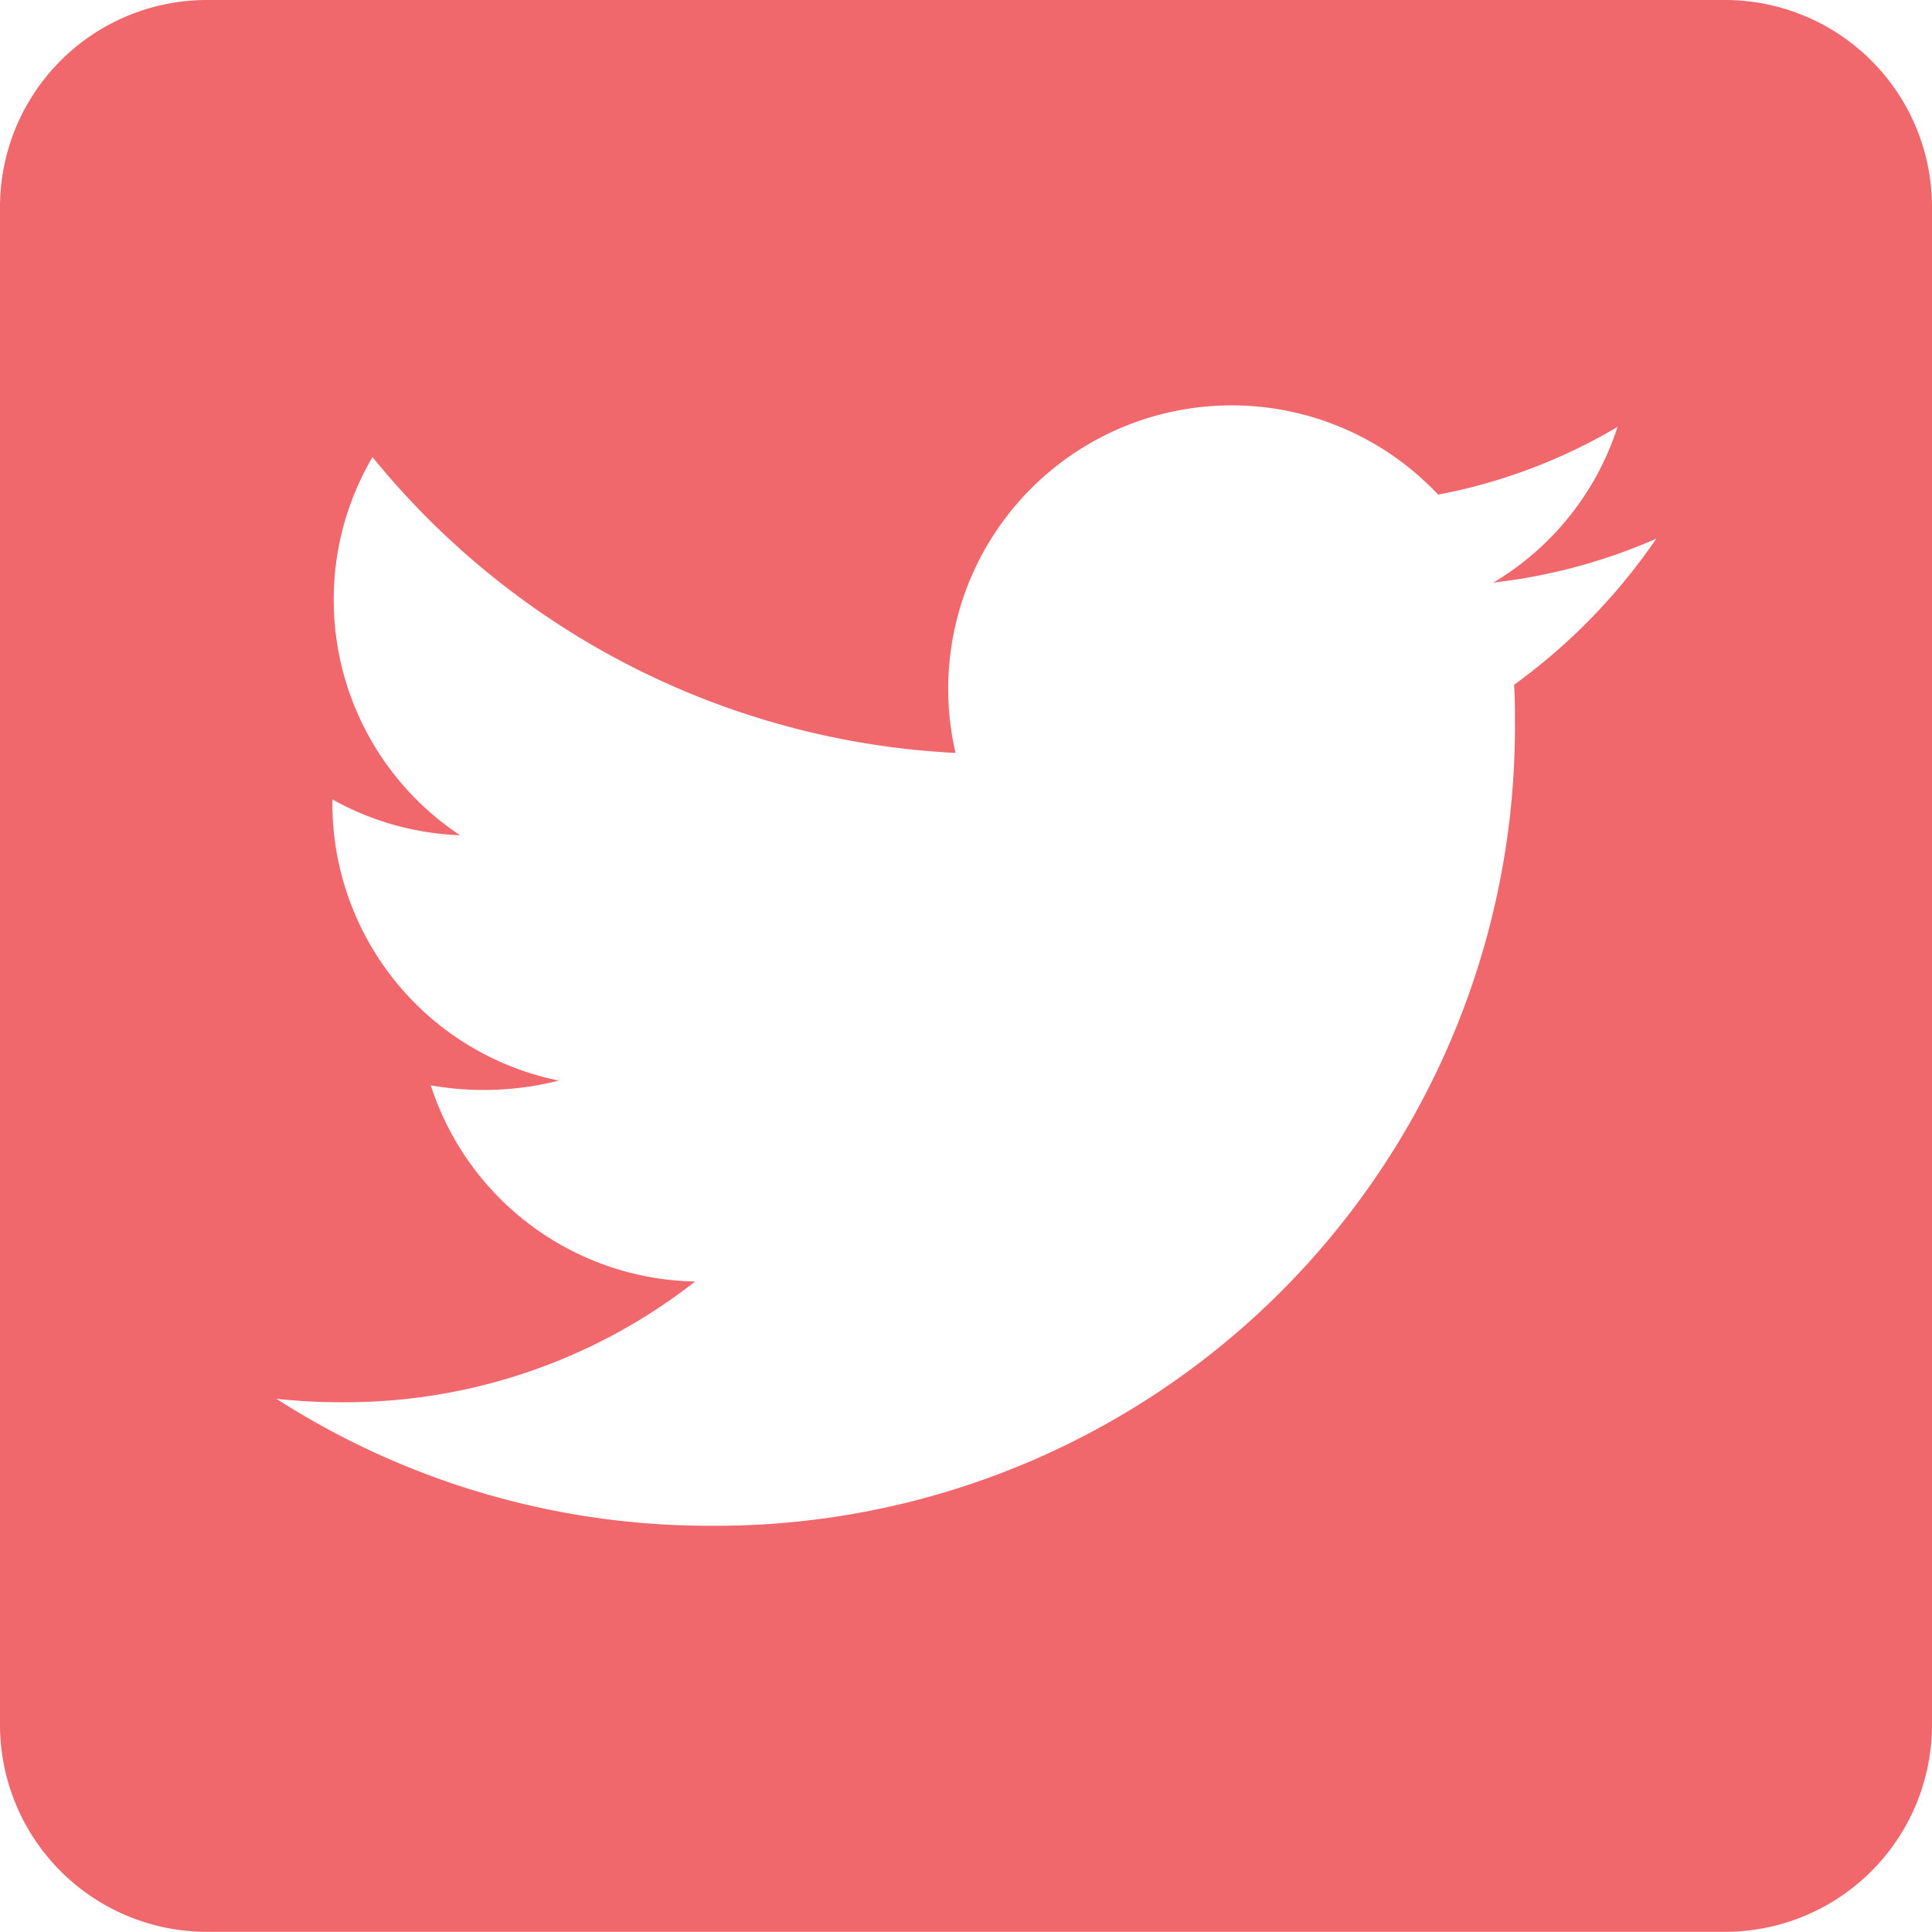 <svg xmlns="http://www.w3.org/2000/svg" width="22.819" height="22.817" viewBox="0 0 22.819 22.817">
    <path data-name="Icon awesome-twitter-square" d="M20.374 2.25H2.445A2.445 2.445 0 0 0 0 4.695v17.927a2.445 2.445 0 0 0 2.445 2.445h17.929a2.445 2.445 0 0 0 2.445-2.445V4.695a2.445 2.445 0 0 0-2.445-2.445zm-2.491 8.088c.01.143.01.29.01.433a9.439 9.439 0 0 1-9.5 9.5 9.461 9.461 0 0 1-5.129-1.5 7.038 7.038 0 0 0 .8.041 6.7 6.7 0 0 0 4.146-1.426 3.345 3.345 0 0 1-3.122-2.317 3.6 3.6 0 0 0 1.512-.056 3.341 3.341 0 0 1-2.674-3.28v-.041a3.339 3.339 0 0 0 1.508.423 3.333 3.333 0 0 1-1.492-2.781A3.3 3.3 0 0 1 4.4 7.649a9.485 9.485 0 0 0 6.886 3.494 3.348 3.348 0 0 1 5.7-3.051 6.546 6.546 0 0 0 2.119-.8 3.332 3.332 0 0 1-1.467 1.839 6.648 6.648 0 0 0 1.925-.519 7.031 7.031 0 0 1-1.68 1.726z" transform="translate(0 -2.25)" style="fill:#f0676c"/>
</svg>
